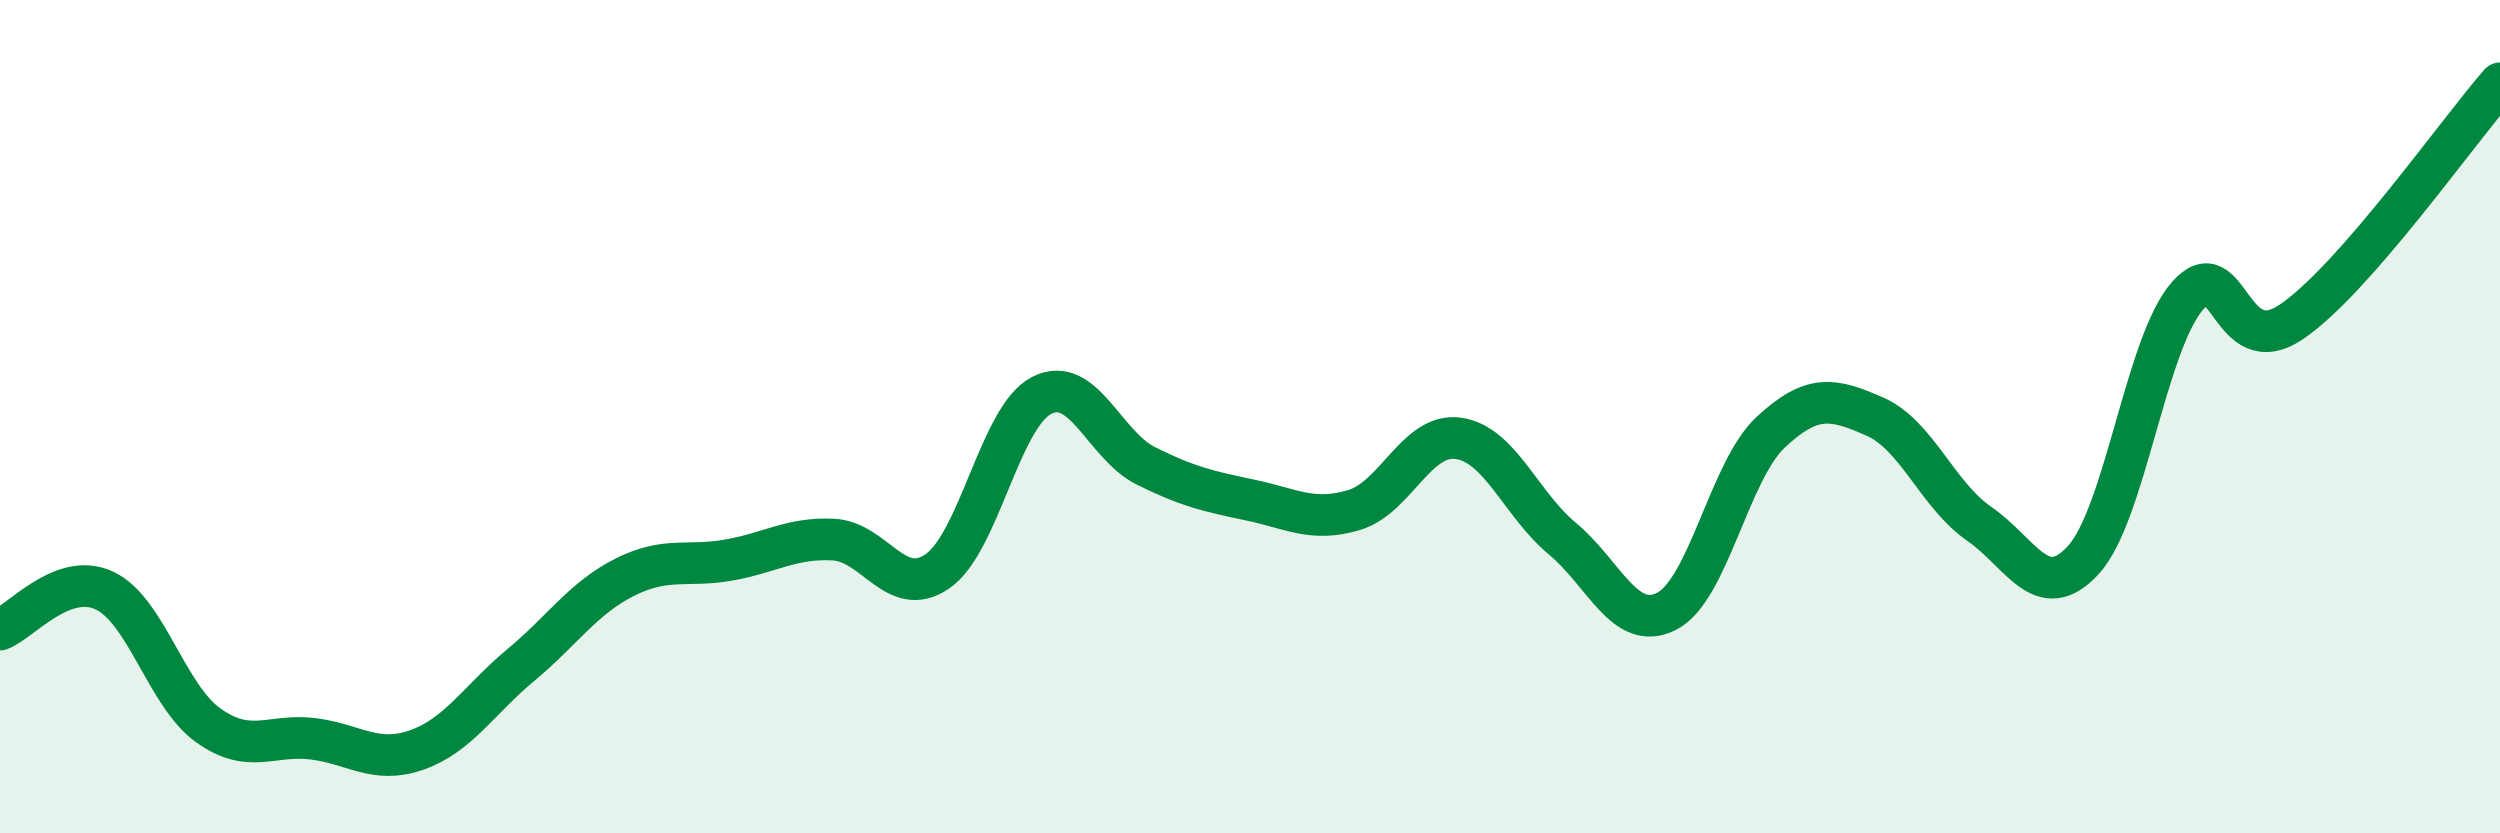 
    <svg width="60" height="20" viewBox="0 0 60 20" xmlns="http://www.w3.org/2000/svg">
      <path
        d="M 0,15.11 C 0.5,14.92 1.5,13.71 2.5,14.17 C 3.5,14.63 4,16.7 5,17.41 C 6,18.12 6.5,17.61 7.5,17.73 C 8.5,17.85 9,18.35 10,18 C 11,17.65 11.5,16.79 12.5,15.96 C 13.5,15.13 14,14.35 15,13.85 C 16,13.35 16.5,13.62 17.5,13.44 C 18.5,13.26 19,12.9 20,12.95 C 21,13 21.5,14.4 22.5,13.71 C 23.5,13.02 24,10 25,9.49 C 26,8.98 26.5,10.68 27.5,11.18 C 28.5,11.68 29,11.79 30,12 C 31,12.21 31.5,12.54 32.5,12.24 C 33.5,11.94 34,10.38 35,10.52 C 36,10.66 36.5,12.1 37.5,12.93 C 38.5,13.76 39,15.18 40,14.67 C 41,14.16 41.5,11.3 42.5,10.37 C 43.5,9.44 44,9.56 45,10 C 46,10.44 46.5,11.88 47.5,12.57 C 48.5,13.26 49,14.53 50,13.44 C 51,12.35 51.5,8.24 52.5,7.1 C 53.5,5.96 53.5,8.74 55,7.72 C 56.5,6.7 59,3.14 60,2L60 20L0 20Z"
        fill="#008740"
        opacity="0.1"
        stroke-linecap="round"
        stroke-linejoin="round"
      />
      <path
        d="M 0,15.11 C 0.5,14.92 1.5,13.71 2.5,14.17 C 3.5,14.63 4,16.7 5,17.41 C 6,18.12 6.5,17.61 7.5,17.73 C 8.5,17.85 9,18.35 10,18 C 11,17.65 11.5,16.79 12.5,15.96 C 13.5,15.13 14,14.35 15,13.85 C 16,13.35 16.5,13.62 17.5,13.44 C 18.5,13.26 19,12.9 20,12.95 C 21,13 21.5,14.4 22.5,13.71 C 23.5,13.02 24,10 25,9.49 C 26,8.98 26.5,10.68 27.5,11.18 C 28.5,11.68 29,11.79 30,12 C 31,12.21 31.5,12.54 32.5,12.24 C 33.5,11.94 34,10.38 35,10.52 C 36,10.66 36.5,12.1 37.5,12.93 C 38.5,13.76 39,15.18 40,14.67 C 41,14.16 41.5,11.3 42.5,10.37 C 43.5,9.44 44,9.56 45,10 C 46,10.44 46.5,11.88 47.5,12.57 C 48.5,13.26 49,14.53 50,13.44 C 51,12.35 51.5,8.24 52.5,7.1 C 53.5,5.96 53.5,8.74 55,7.72 C 56.5,6.7 59,3.14 60,2"
        stroke="#008740"
        stroke-width="1"
        fill="none"
        stroke-linecap="round"
        stroke-linejoin="round"
      />
    </svg>
  